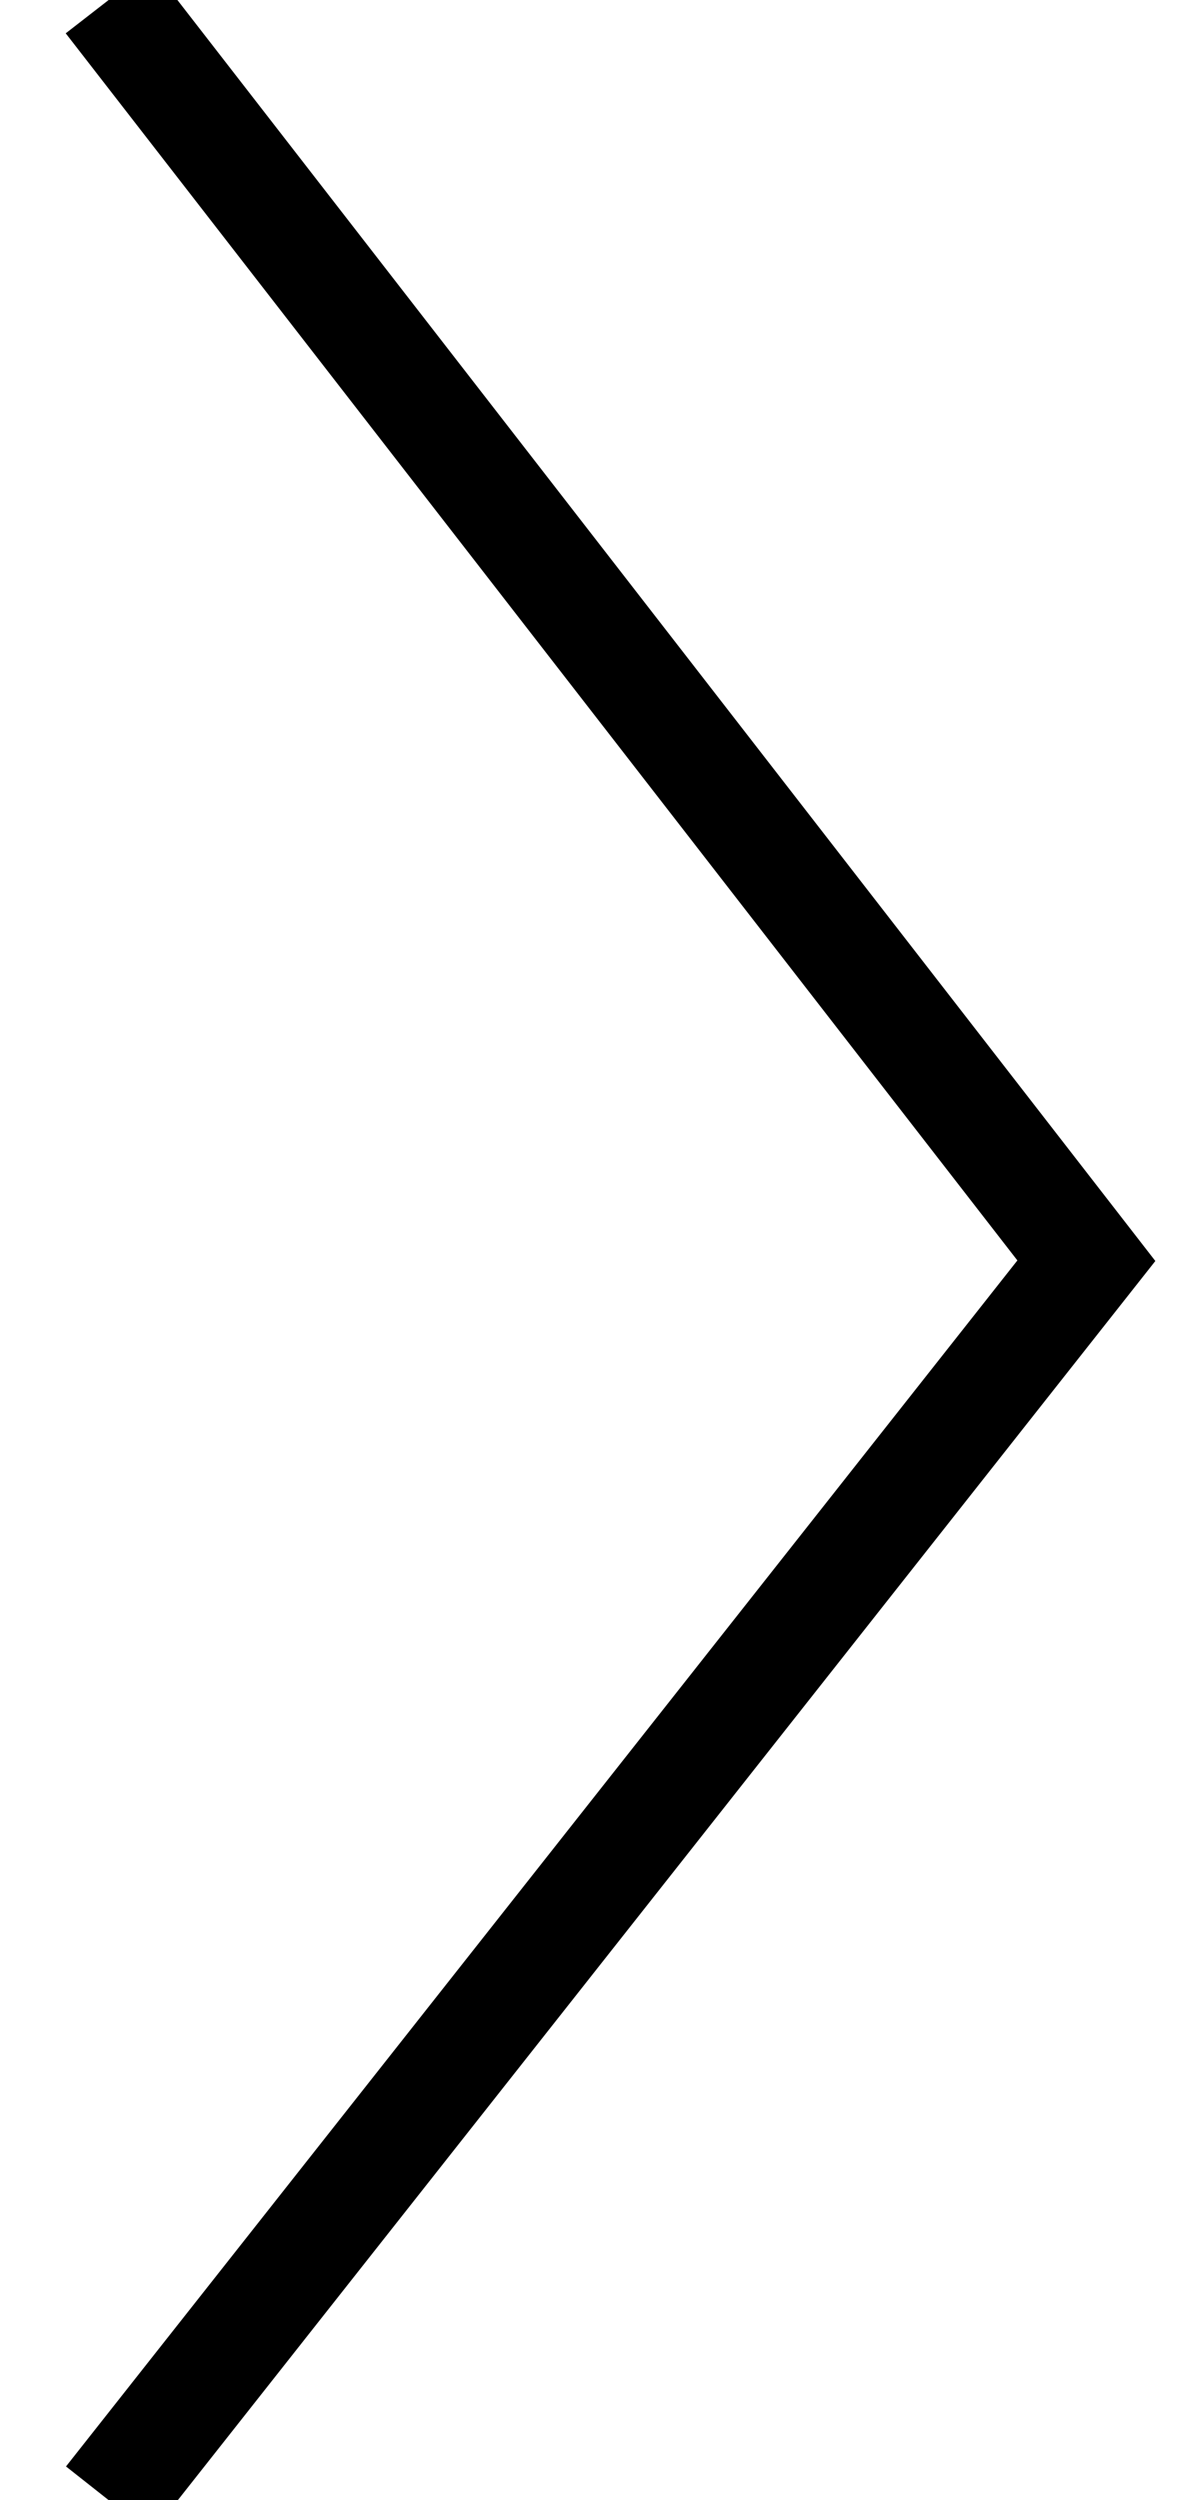 <?xml version="1.0" encoding="UTF-8"?>
<svg width="11px" height="23px" viewBox="0 0 11 23" version="1.1" xmlns="http://www.w3.org/2000/svg" xmlns:xlink="http://www.w3.org/1999/xlink">
    <!-- Generator: Sketch 52.4 (67378) - http://www.bohemiancoding.com/sketch -->
    <title>Path</title>
    <desc>Created with Sketch.</desc>
    <g id="Sketches" stroke="none" stroke-width="1" fill="none" fill-rule="evenodd">
        <g id="Home" transform="translate(-1227, -2924)" fill-rule="nonzero" stroke="#000000">
            <polyline id="Path" points="1228 2924 1237 2935.598 1228 2947"></polyline>
        </g>
    </g>
</svg>